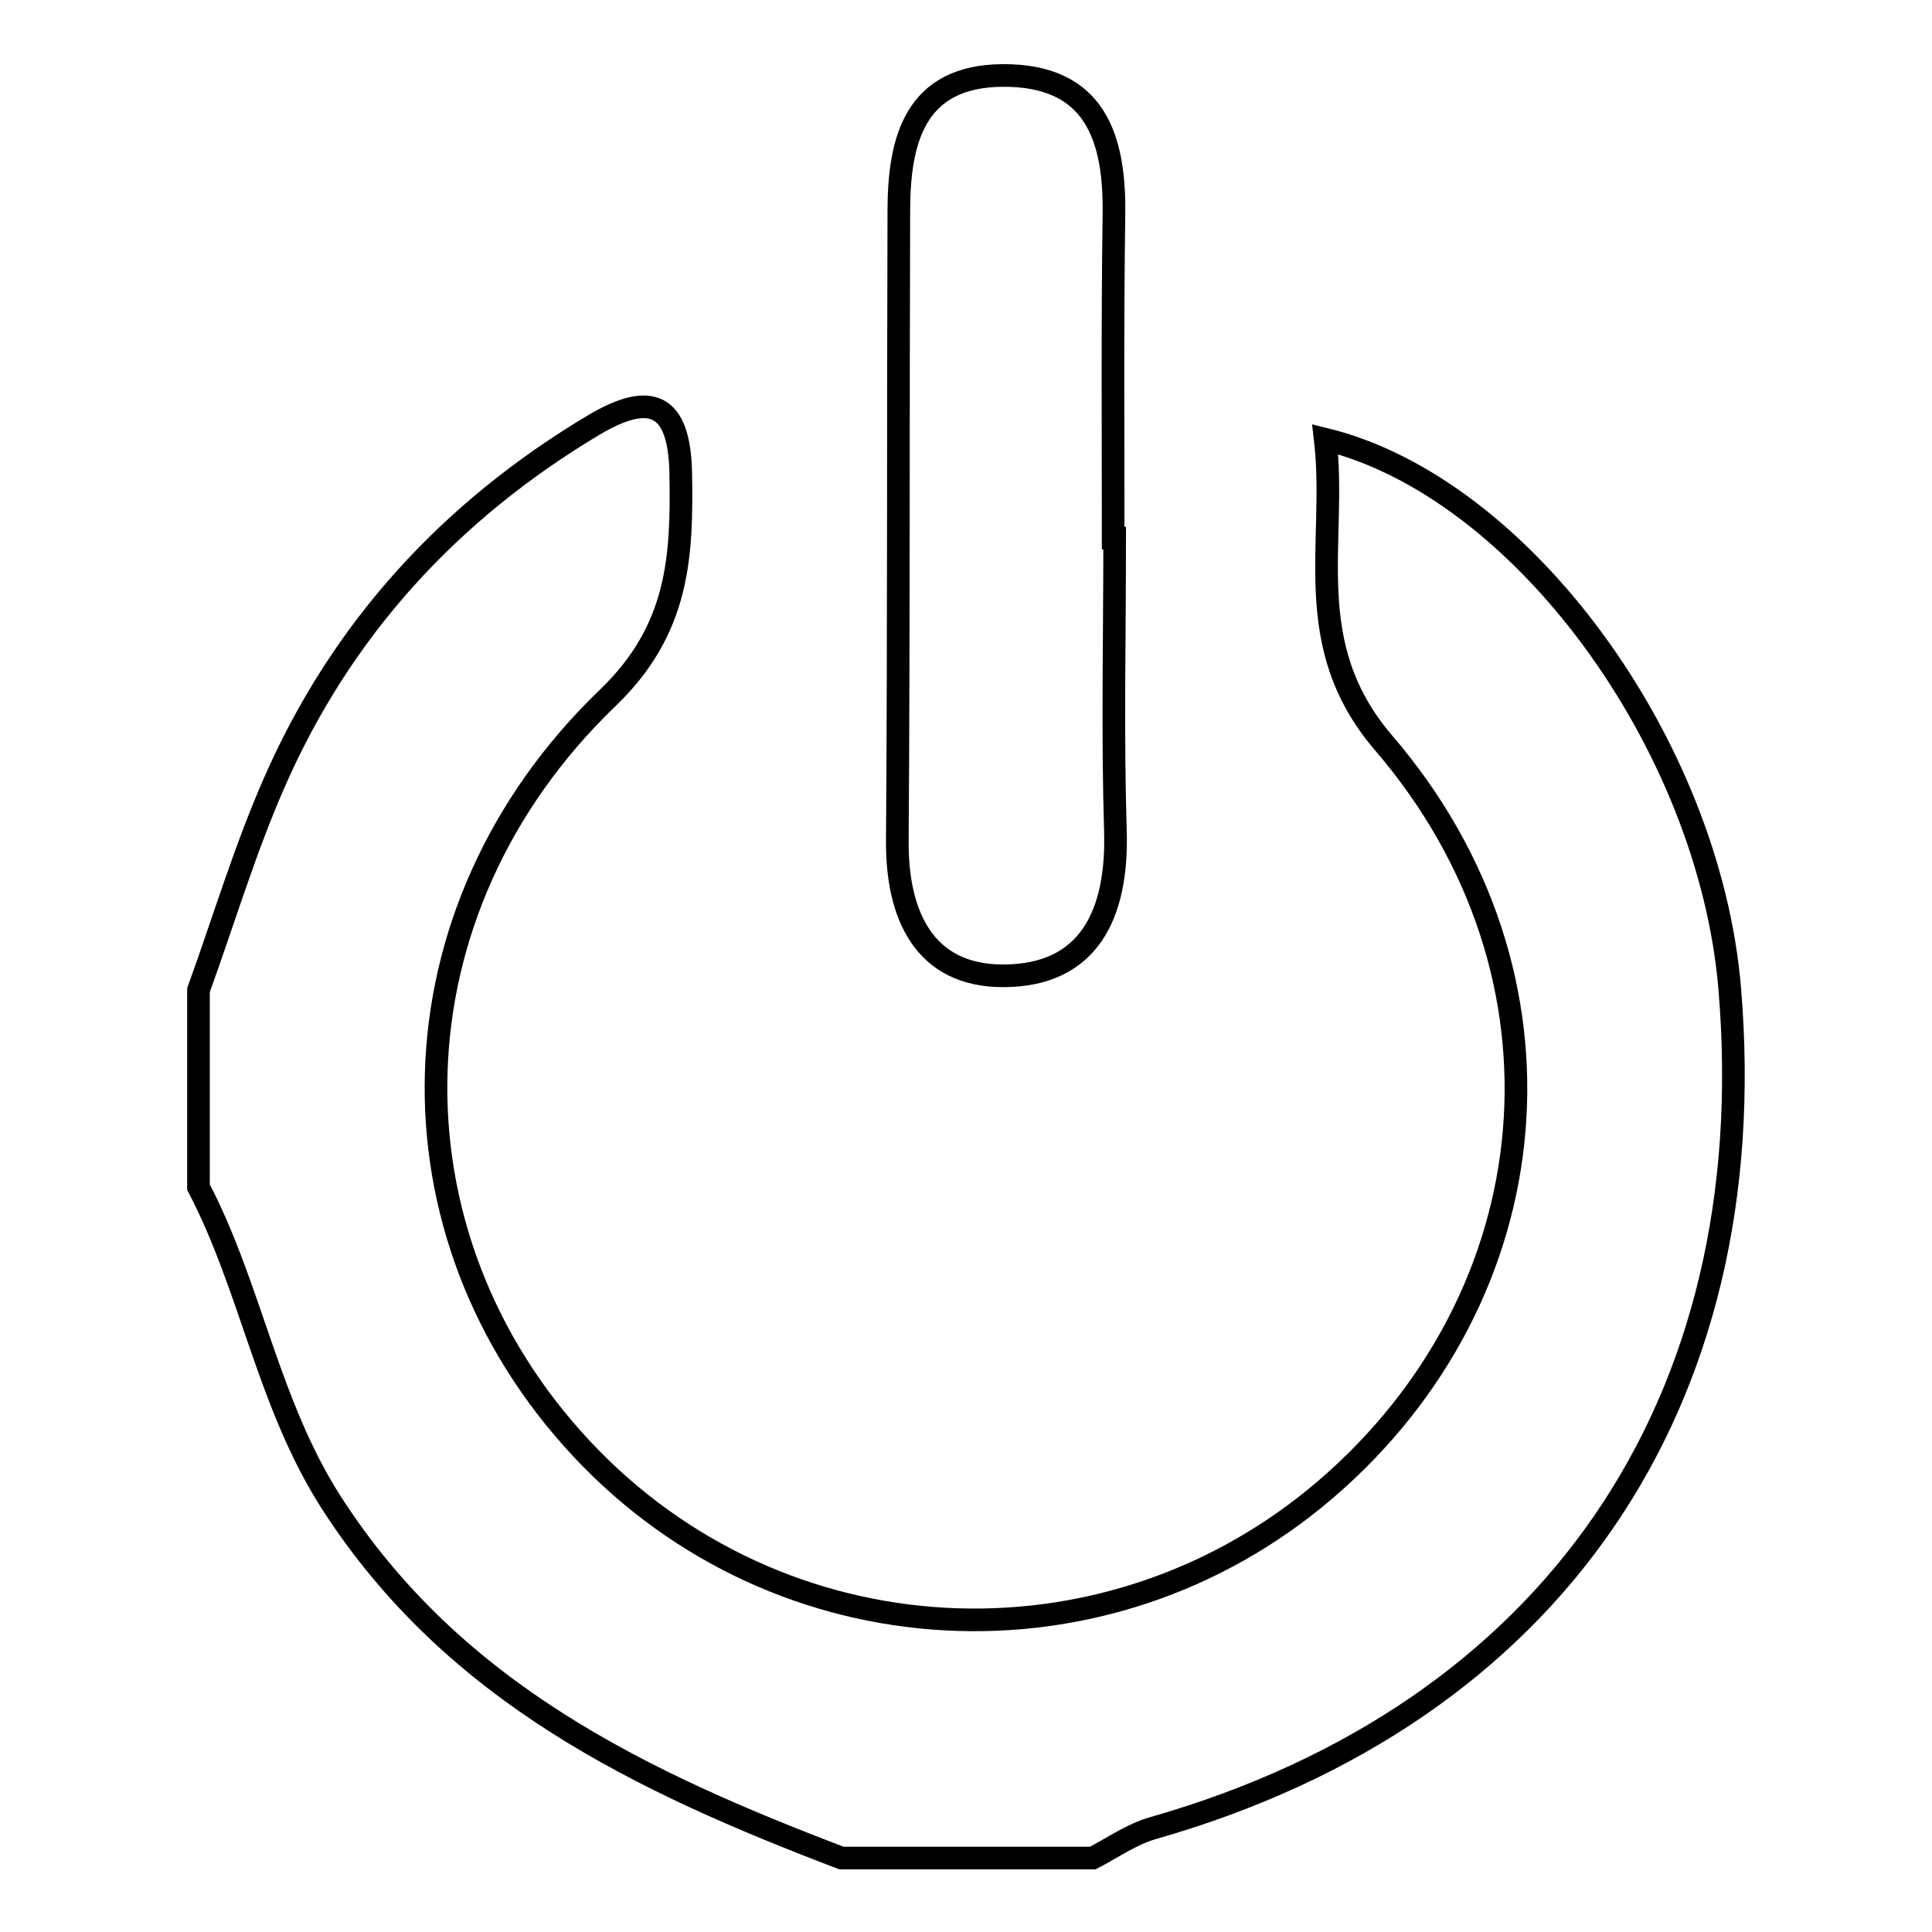 <?xml version="1.0" encoding="utf-8"?>
<!-- Svg Vector Icons : http://www.onlinewebfonts.com/icon -->
<!DOCTYPE svg PUBLIC "-//W3C//DTD SVG 1.1//EN" "http://www.w3.org/Graphics/SVG/1.1/DTD/svg11.dtd">
<svg version="1.1" xmlns="http://www.w3.org/2000/svg" xmlns:xlink="http://www.w3.org/1999/xlink" x="0px" y="0px" viewBox="0 0 256 256" enable-background="new 0 0 256 256" xml:space="preserve">
<g><g><path stroke-width="3" fill-opacity="0" stroke="#000000"  d="M26.3,131.2c3.3-9.1,6.1-18.5,10-27.4c8.9-20.4,23.3-36.1,42.4-47.5c7.6-4.5,11.3-2.8,11.5,6.3c0.2,11.1-0.2,20.8-9.7,29.9c-29.3,28.2-30.1,71-3.4,99.5c26.2,28,69.4,30.3,98.5,5.4c30-25.7,34.2-68.2,7.7-99c-11.2-13.1-6.1-26.5-7.7-40.2c26.1,6.4,50.9,40.5,53.6,72.8c4.6,55.1-23.6,96.1-76.3,111.2c-2.9,0.8-5.4,2.6-8.1,4c-11.1,0-22.2,0-33.3,0c-26.5-10.1-51.4-21.9-67.6-47.1c-8.4-13.1-10.6-28.4-17.6-41.8C26.3,148.4,26.3,139.8,26.3,131.2z"/><path stroke-width="3" fill-opacity="0" stroke="#000000"  d="M147.7,71.3c0,13-0.3,25.9,0.1,38.9c0.3,10.8-3.4,19.1-14.9,19.1c-10.4,0-14.1-8-14-18c0.2-27.8,0.1-55.5,0.2-83.3c0-9.4,2.1-17.9,13.7-18c12.3-0.1,15,8.2,14.8,18.7c-0.2,14.2-0.1,28.4-0.1,42.6C147.6,71.3,147.7,71.3,147.7,71.3z"/></g></g>
</svg>